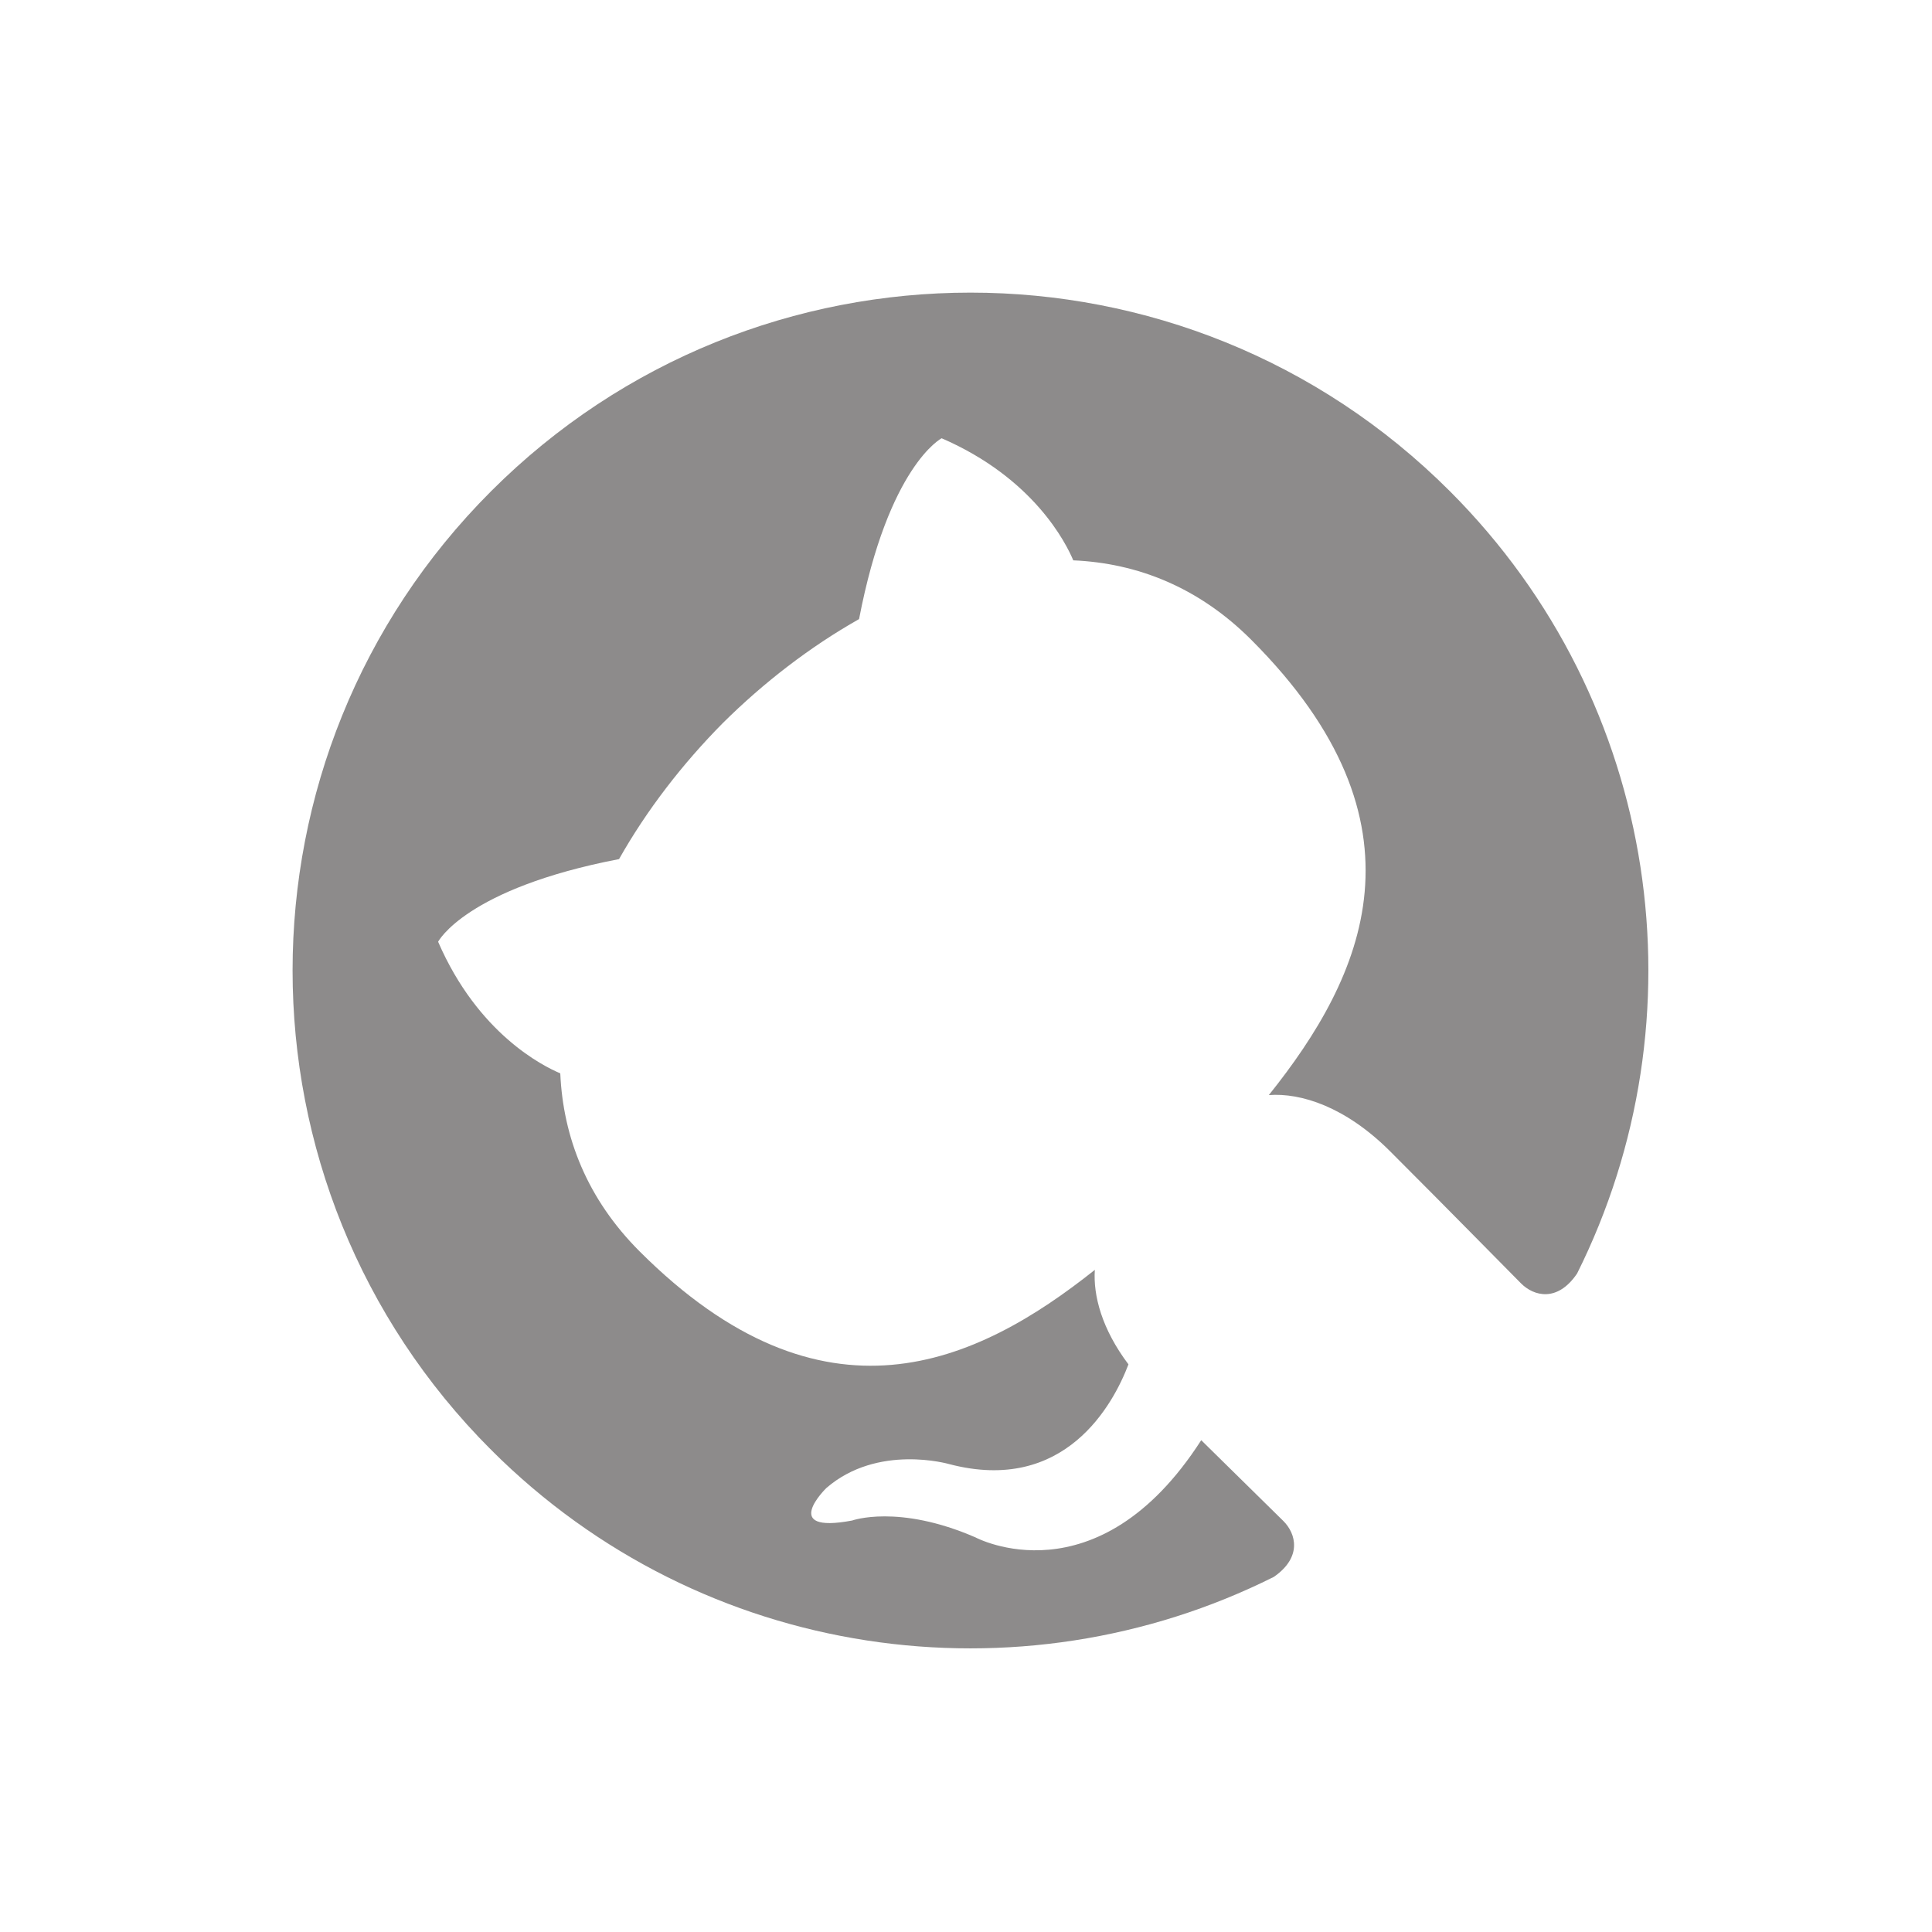 <svg xmlns="http://www.w3.org/2000/svg" width="57" height="57" viewBox="0 0 57 57" fill="none"><g opacity="0.5" clip-path="url(#clip0_5970_35382)"><path fill-rule="evenodd" clip-rule="evenodd" d="M14.489 14.492C6.68 22.3 6.679 34.965 14.49 42.776C20.738 49.023 30.091 50.272 37.582 46.523C38.419 45.945 38.24 45.251 37.865 44.876C37.529 44.54 36.627 43.663 35.44 42.49C32.361 47.279 28.78 45.358 28.78 45.358C26.503 44.368 25.141 44.86 25.141 44.86C22.98 45.267 24.378 43.903 24.378 43.903C25.898 42.584 28.002 43.195 28.002 43.195C31.425 44.094 32.849 41.421 33.293 40.253C32.508 39.212 32.25 38.223 32.301 37.465C28.803 40.248 24.288 42.337 18.869 36.918C17.325 35.373 16.614 33.56 16.53 31.667C16.026 31.455 14.103 30.503 12.926 27.785C12.926 27.785 13.733 26.218 18.264 25.346C19.078 23.904 20.132 22.538 21.329 21.329C22.535 20.133 23.902 19.081 25.345 18.265C26.216 13.735 27.781 12.93 27.781 12.93C30.5 14.106 31.453 16.029 31.665 16.532C33.56 16.614 35.369 17.329 36.913 18.873C42.347 24.306 40.235 28.809 37.435 32.308C38.379 32.238 39.694 32.649 41.014 33.968C42.904 35.858 44.412 37.401 44.876 37.865C45.254 38.243 45.95 38.428 46.529 37.573C50.27 30.083 49.021 20.738 42.775 14.491C34.964 6.68 22.3 6.681 14.489 14.492Z" fill="#1B1817"></path></g><defs><clipPath id="clip0_5970_35382"><rect width="40" height="40" fill="white" transform="translate(0 28.284) rotate(-45)"></rect></clipPath></defs></svg>